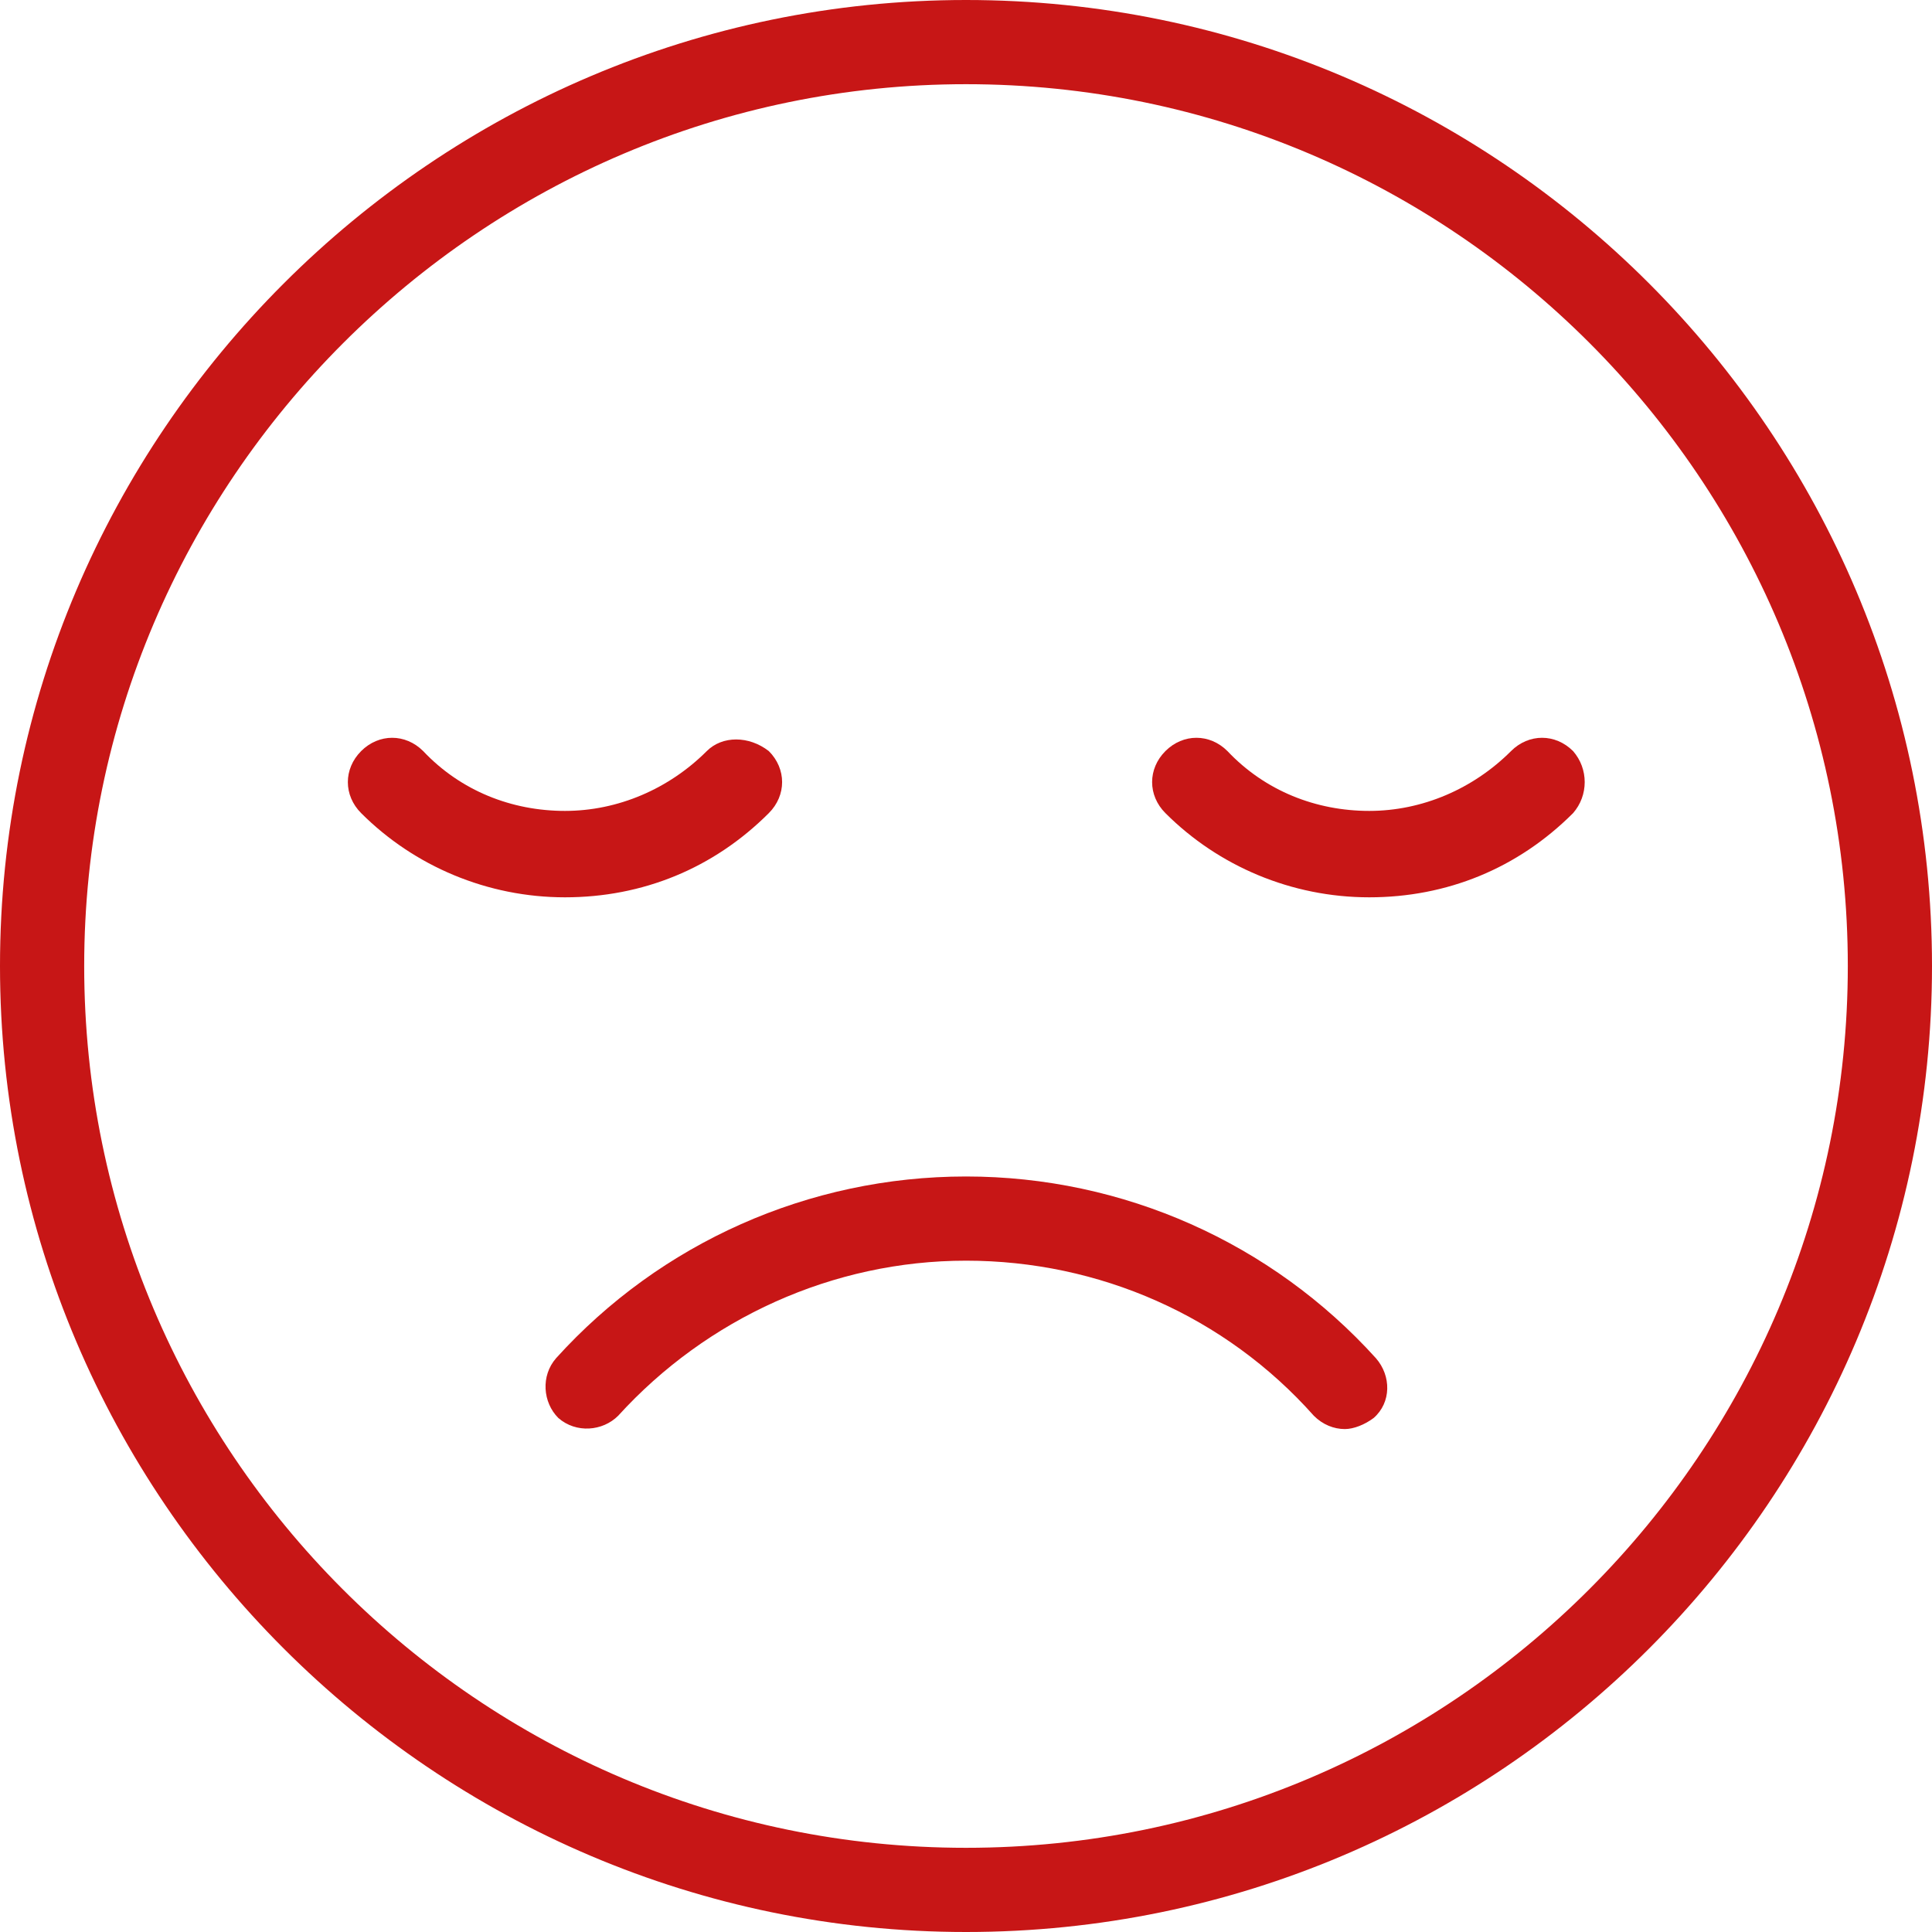 <?xml version="1.0" encoding="utf-8"?>
<!-- Generator: Adobe Illustrator 24.0.2, SVG Export Plug-In . SVG Version: 6.00 Build 0)  -->
<svg version="1.1" id="Capa_1" xmlns="http://www.w3.org/2000/svg" xmlns:xlink="http://www.w3.org/1999/xlink" x="0px" y="0px"
	 viewBox="0 0 87.2 87.2" style="enable-background:new 0 0 87.2 87.2;" xml:space="preserve">
<style type="text/css">
	.st0{fill:#C71616;}
</style>
<g>
	<g>
		<g>
			<g>
				<path class="st0" d="M43.6,0C19.6,0,0,19.6,0,43.6s19.6,43.6,43.6,43.6c24.1,0,43.6-19.6,43.6-43.6S67.7,0,43.6,0z M43.6,83.4
					c-22,0-39.8-17.9-39.8-39.8S21.7,3.8,43.6,3.8c22,0,39.8,17.9,39.8,39.8S65.6,83.4,43.6,83.4z"/>
				<path class="st0" d="M43.6,53.1c-7.1,0-13.8,3-18.5,8.2c-0.7,0.8-0.6,2,0.1,2.7c0.8,0.7,2,0.6,2.7-0.1c4-4.4,9.7-7,15.7-7
					s11.7,2.5,15.7,7c0.4,0.4,0.9,0.6,1.4,0.6c0.4,0,0.9-0.2,1.3-0.5c0.8-0.7,0.8-1.9,0.1-2.7C57.4,56.1,50.7,53.1,43.6,53.1z"/>
			</g>
		</g>
	</g>
	<path class="st0" d="M31.9,33.9c-1.7,1.7-4,2.7-6.4,2.7c-2.4,0-4.7-0.9-6.4-2.7c-0.4-0.4-0.9-0.6-1.4-0.6c-0.5,0-1,0.2-1.4,0.6
		c-0.4,0.4-0.6,0.9-0.6,1.4s0.2,1,0.6,1.4c2.4,2.4,5.7,3.8,9.2,3.8c3.5,0,6.7-1.3,9.2-3.8c0.8-0.8,0.8-2,0-2.8
		C33.8,33.2,32.6,33.2,31.9,33.9z"/>
	<path class="st0" d="M71,33.9c-0.8-0.8-2-0.8-2.8,0v0c-1.7,1.7-4,2.7-6.4,2.7c-2.4,0-4.7-0.9-6.4-2.7c-0.4-0.4-0.9-0.6-1.4-0.6
		c-0.5,0-1,0.2-1.4,0.6c-0.4,0.4-0.6,0.9-0.6,1.4c0,0.5,0.2,1,0.6,1.4c2.4,2.4,5.7,3.8,9.2,3.8c3.5,0,6.7-1.3,9.2-3.8
		C71.7,35.9,71.7,34.7,71,33.9z"/>
</g>
</svg>
